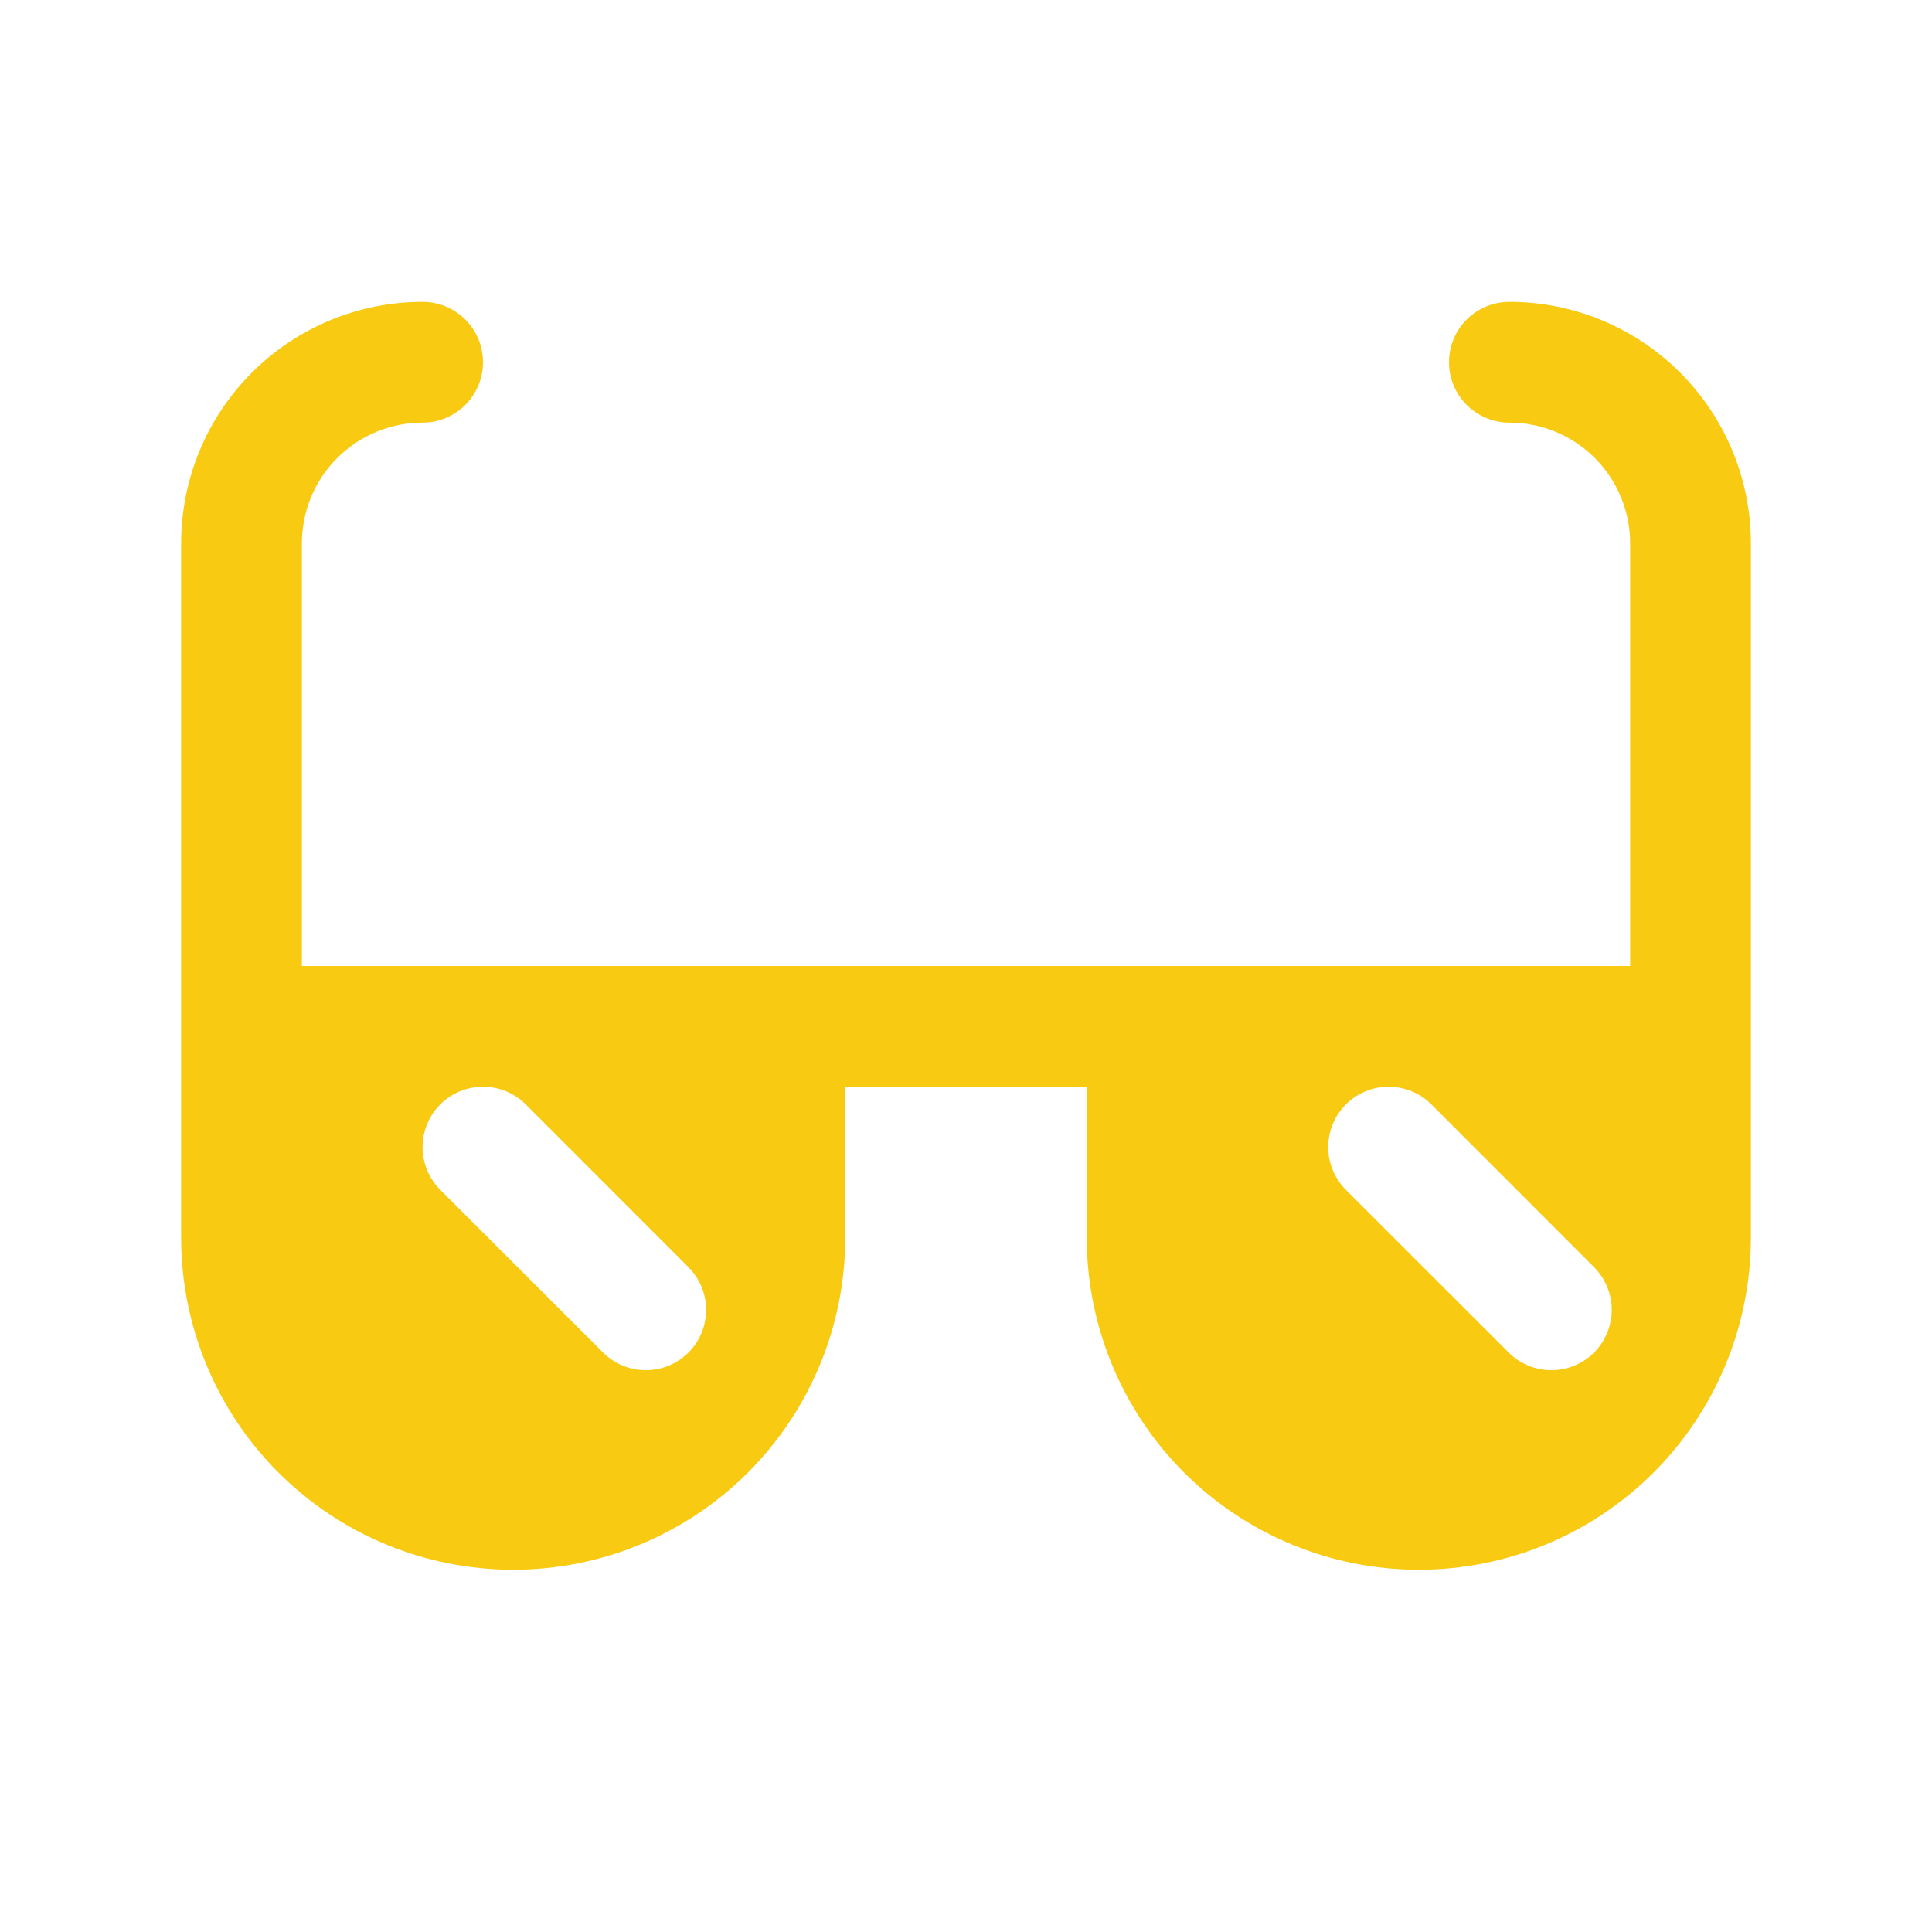 <svg width="60" height="60" viewBox="0 0 60 60" fill="none" xmlns="http://www.w3.org/2000/svg">
<path d="M46.875 9.375C46.378 9.375 45.901 9.573 45.549 9.924C45.197 10.276 45 10.753 45 11.25C45 11.747 45.197 12.224 45.549 12.576C45.901 12.928 46.378 13.125 46.875 13.125C47.87 13.125 48.823 13.52 49.527 14.223C50.23 14.927 50.625 15.88 50.625 16.875V30H9.375V16.875C9.375 15.88 9.77 14.927 10.473 14.223C11.177 13.52 12.13 13.125 13.125 13.125C13.622 13.125 14.099 12.928 14.451 12.576C14.803 12.224 15 11.747 15 11.25C15 10.753 14.803 10.276 14.451 9.924C14.099 9.573 13.622 9.375 13.125 9.375C11.136 9.375 9.228 10.165 7.822 11.572C6.415 12.978 5.625 14.886 5.625 16.875V38.438C5.625 41.172 6.711 43.796 8.645 45.73C10.579 47.663 13.203 48.75 15.938 48.75C18.672 48.75 21.296 47.663 23.23 45.73C25.163 43.796 26.25 41.172 26.25 38.438V33.75H33.75V38.438C33.75 41.172 34.837 43.796 36.77 45.73C38.704 47.663 41.328 48.75 44.062 48.75C46.797 48.75 49.421 47.663 51.355 45.73C53.288 43.796 54.375 41.172 54.375 38.438V16.875C54.375 14.886 53.585 12.978 52.178 11.572C50.772 10.165 48.864 9.375 46.875 9.375ZM21.38 42.005C21.028 42.356 20.551 42.553 20.054 42.553C19.557 42.553 19.081 42.356 18.729 42.005L13.673 36.952C13.322 36.6 13.124 36.123 13.124 35.625C13.124 35.127 13.322 34.65 13.673 34.298C14.025 33.947 14.502 33.749 15 33.749C15.498 33.749 15.975 33.947 16.327 34.298L21.38 39.354C21.731 39.706 21.928 40.182 21.928 40.679C21.928 41.176 21.731 41.653 21.38 42.005ZM49.505 42.005C49.153 42.356 48.676 42.553 48.179 42.553C47.682 42.553 47.206 42.356 46.854 42.005L41.798 36.952C41.447 36.6 41.249 36.123 41.249 35.625C41.249 35.127 41.447 34.65 41.798 34.298C42.15 33.947 42.627 33.749 43.125 33.749C43.623 33.749 44.1 33.947 44.452 34.298L49.505 39.354C49.856 39.706 50.053 40.182 50.053 40.679C50.053 41.176 49.856 41.653 49.505 42.005Z" fill="#F8CA11"/>
</svg>
